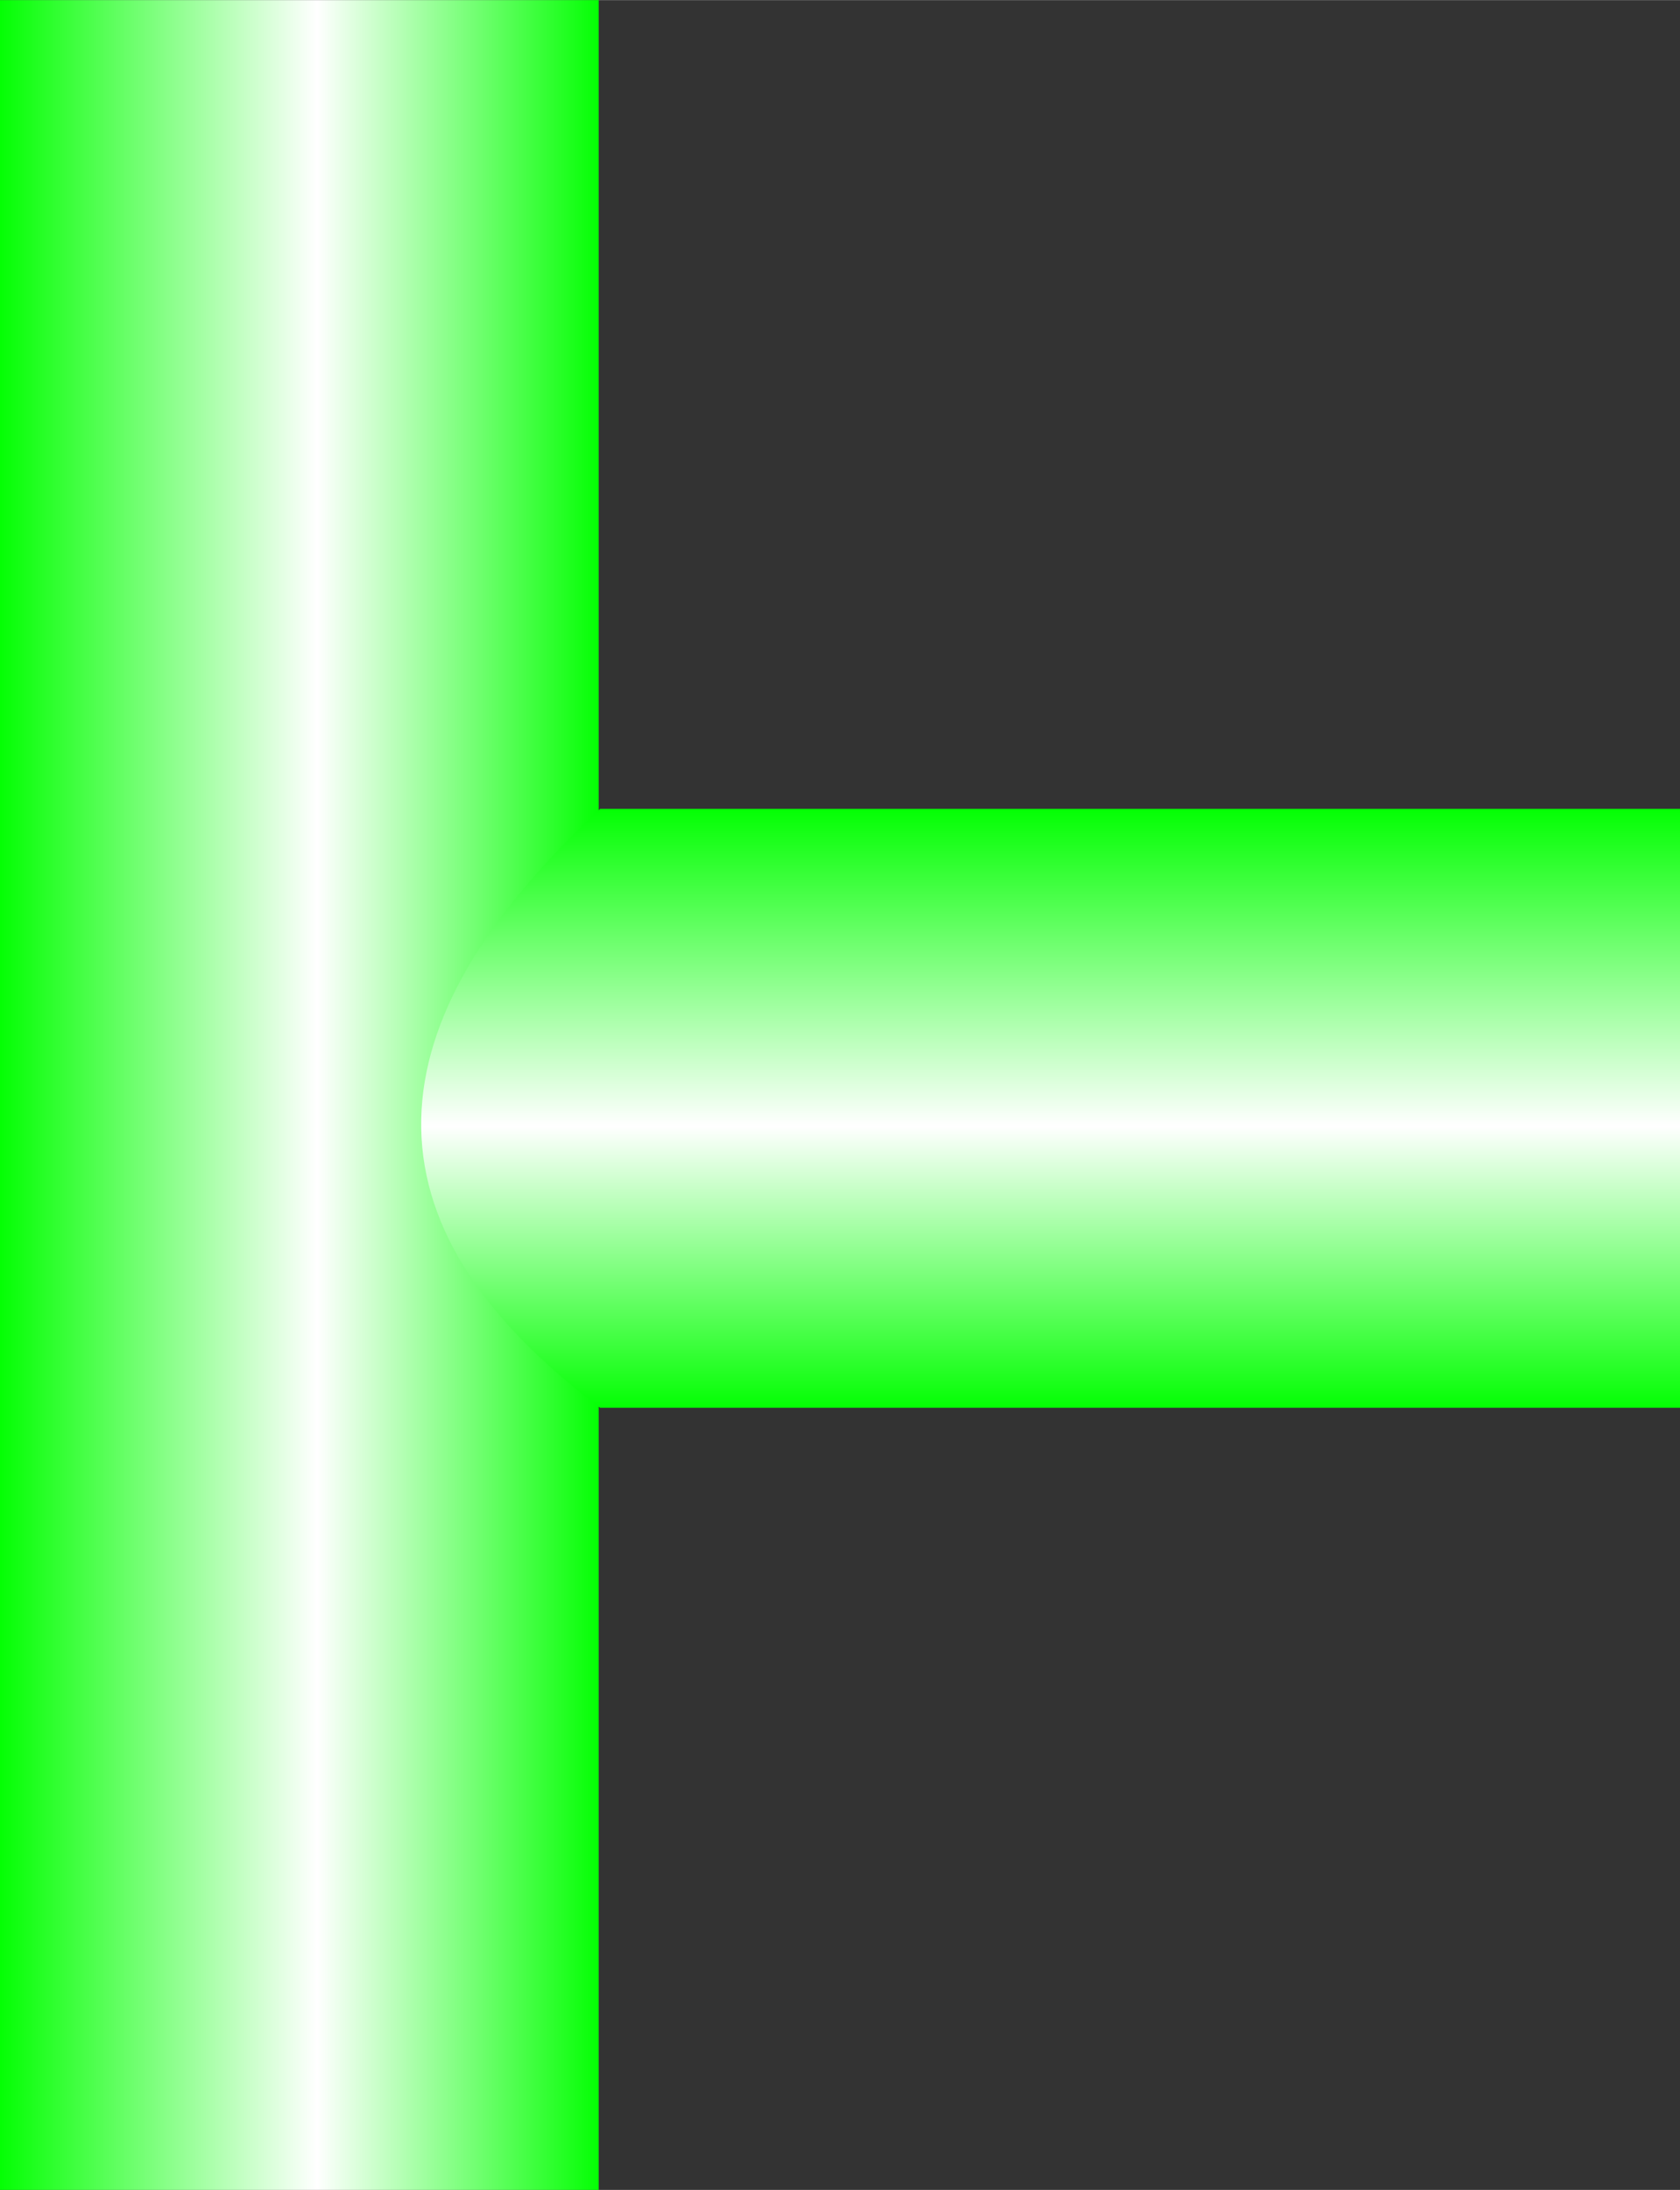 <!--?xml version="1.0" encoding="UTF-8" standalone="no"?-->
<!-- Creator: CorelDRAW -->

<svg xmlns:dc="http://purl.org/dc/elements/1.1/" xmlns:cc="http://creativecommons.org/ns#" xmlns:rdf="http://www.w3.org/1999/02/22-rdf-syntax-ns#" xmlns:svg="http://www.w3.org/2000/svg" xmlns="http://www.w3.org/2000/svg" xmlns:xlink="http://www.w3.org/1999/xlink" xmlns:sodipodi="http://sodipodi.sourceforge.net/DTD/sodipodi-0.dtd" xmlns:inkscape="http://www.inkscape.org/namespaces/inkscape" xml:space="preserve" width="18.406mm" height="23.987mm" style="shape-rendering:geometricPrecision; text-rendering:geometricPrecision; image-rendering:optimizeQuality; fill-rule:evenodd; clip-rule:evenodd" viewBox="0 0 1.201 1.565" id="svg3666" version="1.1" inkscape:version="0.48.3.1 r9886" sodipodi:docname="103.svg"><rect x="0" y="0" width="1.201" height="1.565" fill="#333333" stroke="none"/><sodipodi:namedview pagecolor="#ffffff" bordercolor="#666666" borderopacity="1" objecttolerance="10" gridtolerance="10" guidetolerance="10" inkscape:pageopacity="0" inkscape:pageshadow="2" inkscape:window-width="640" inkscape:window-height="480" id="namedview3686" showgrid="false" inkscape:zoom="2.7766892" inkscape:cx="32.609585" inkscape:cy="42.496655" inkscape:window-x="0" inkscape:window-y="0" inkscape:window-maximized="0" inkscape:current-layer="svg3666"></sodipodi:namedview>
 <defs id="defs3668">
  <style type="text/css" id="style3670">
   
    .fil0 {fill:url(#id0)}
    .fil1 {fill:url(#id1)}
   
  </style>
  <linearGradient id="id0" gradientUnits="userSpaceOnUse" x1="0" y1="0.782" x2="0.428" y2="0.782">
   <stop offset="0" style="stop-color: rgb(0, 255, 0);" id="stop3673"></stop>
   <stop offset="0.529" style="stop-color:white" id="stop3675"></stop>
   <stop offset="1" style="stop-color: rgb(0, 255, 0);" id="stop3677"></stop>
  </linearGradient>
  <linearGradient id="id1" gradientUnits="userSpaceOnUse" xlink:href="#id0" x1="0.815" y1="0.578" x2="0.815" y2="1.006">
  </linearGradient>
 </defs>
 <g id="hmigradengt" inkscape:label="#图层_x0020_1">
  <polygon class="fil0" points="0.428,1.565 0.428,0 0,0 0,1.565 " id="polygon3682"></polygon>
  <path class="fil1" d="M0.429 1.006l0.772 0 0 -0.428 -0.772 0c-0.165,0.153 -0.176,0.296 0,0.428z" id="path3684"></path>
 </g>
</svg>